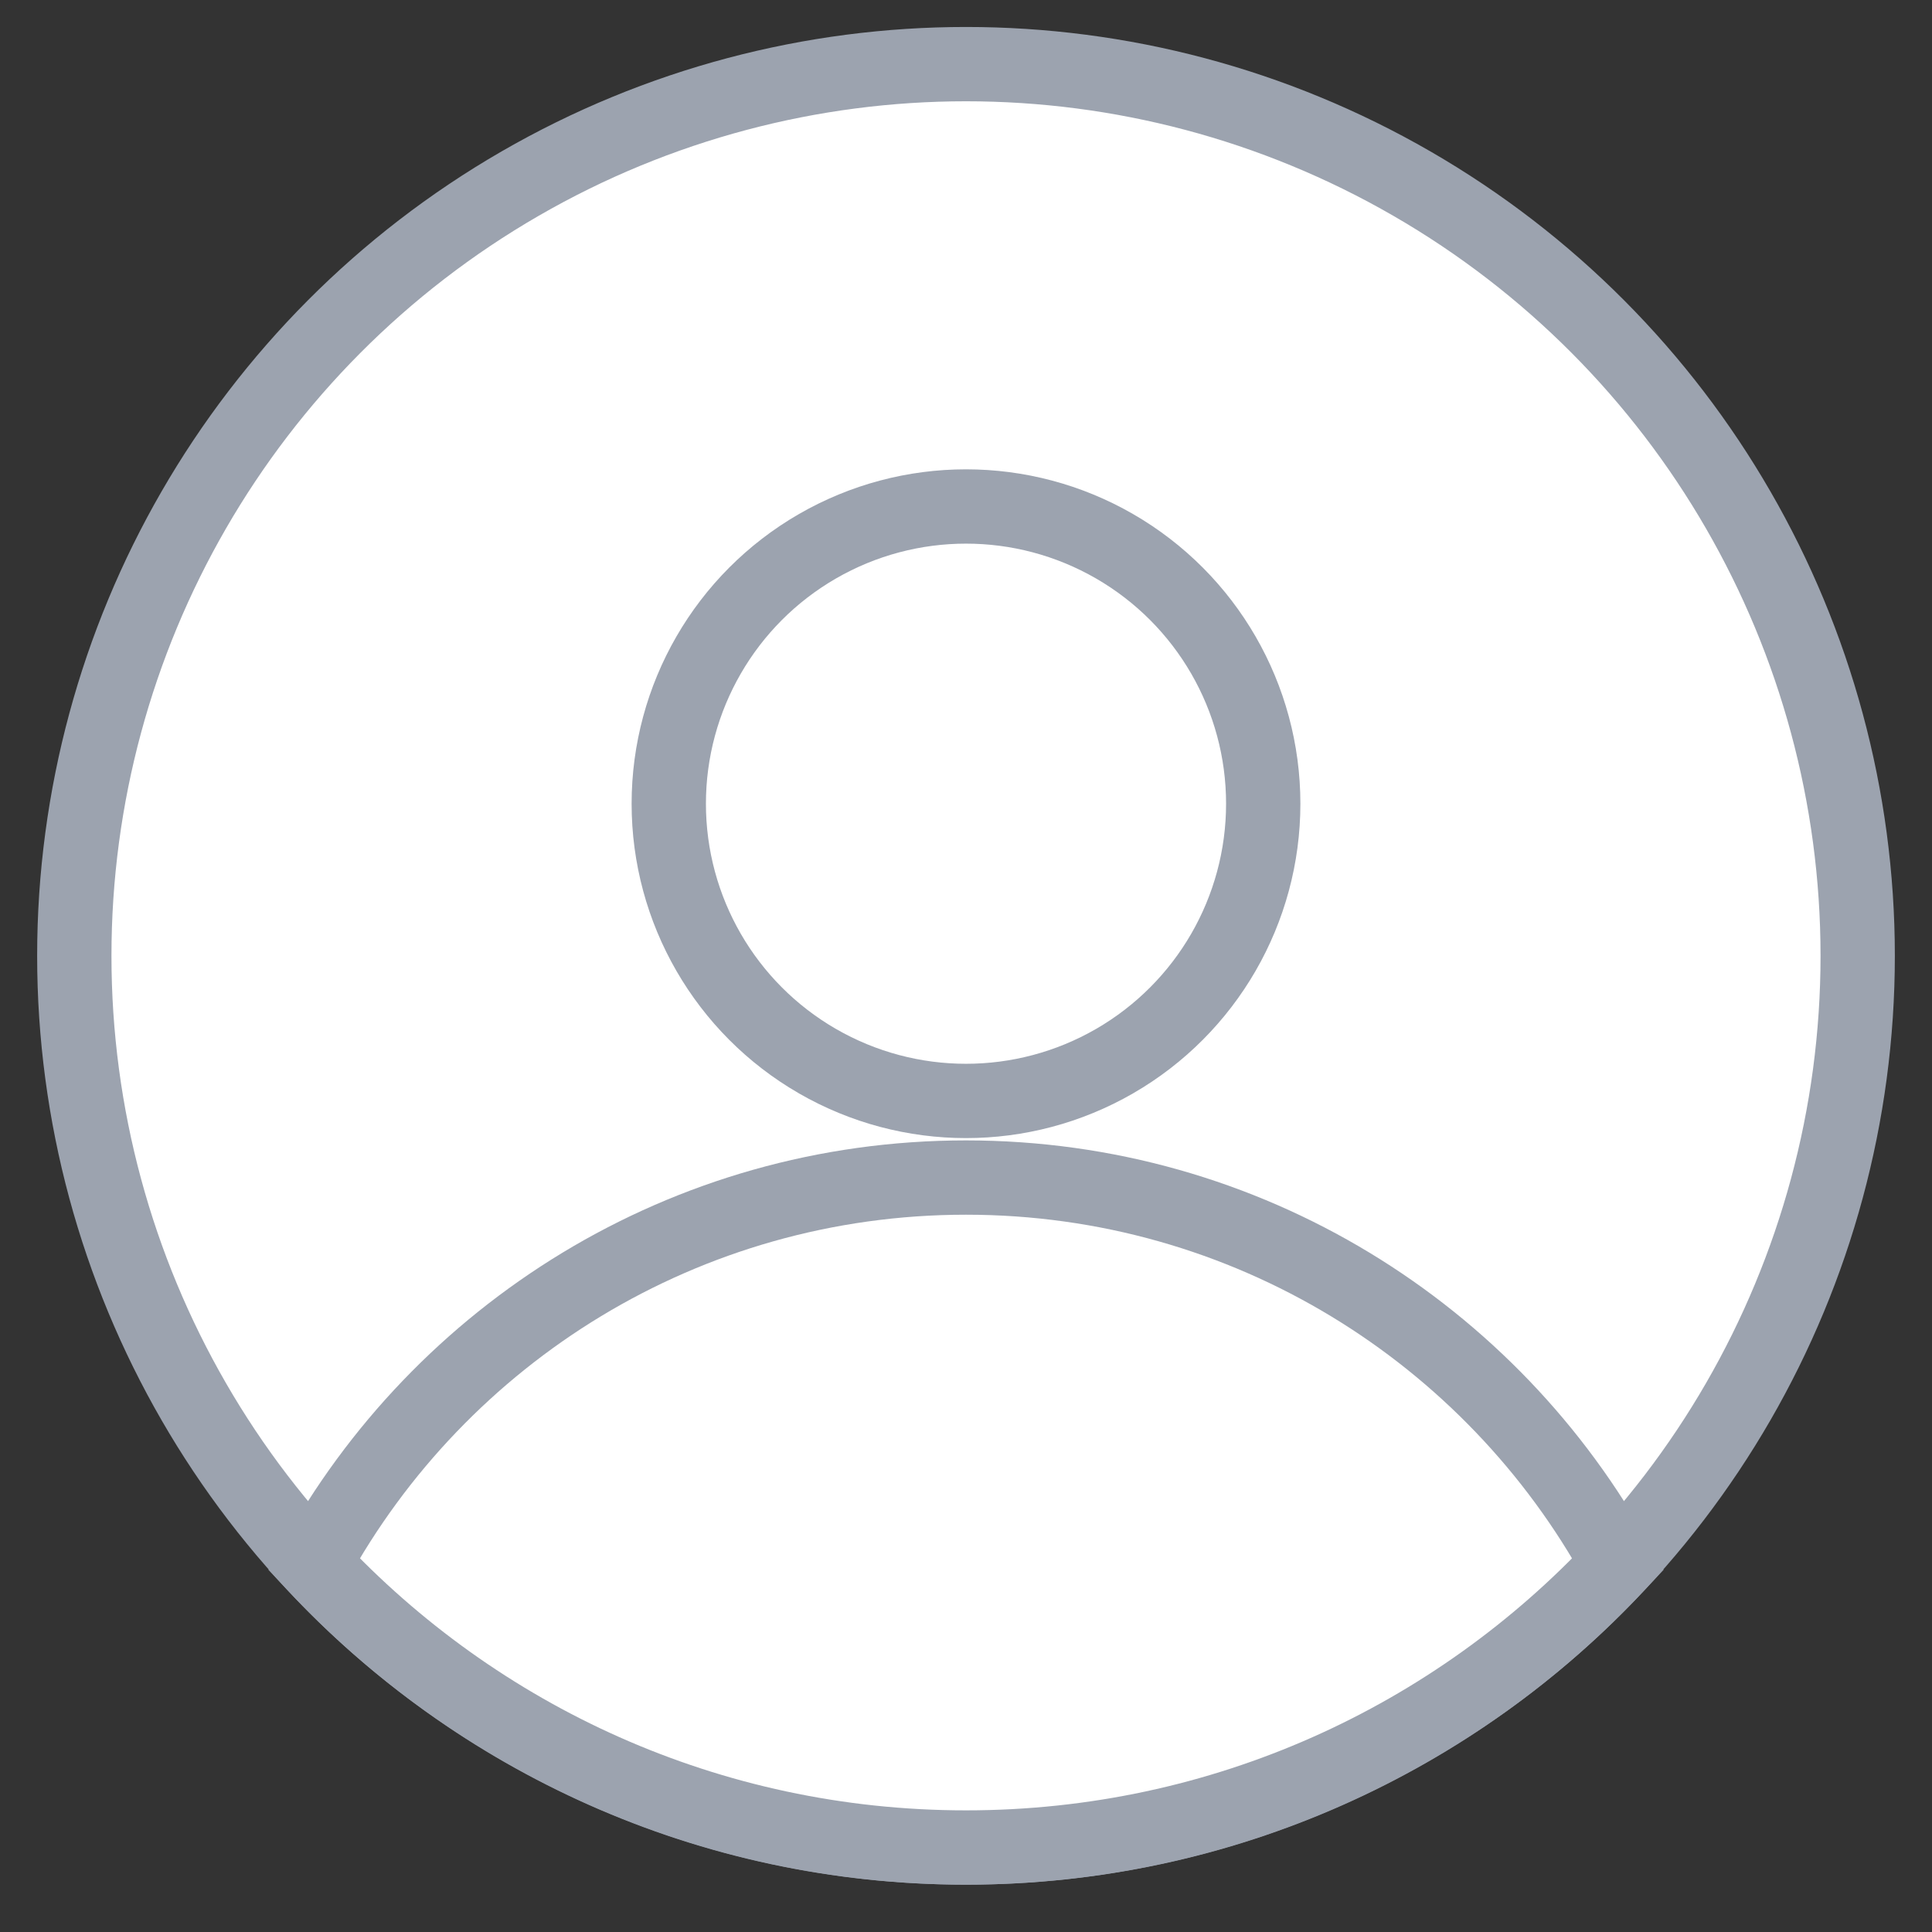 <svg width="26" height="26" viewBox="0 0 26 26" fill="none" xmlns="http://www.w3.org/2000/svg">
<rect x="0" y="0" width="26" height="26" fill="#333333" stroke="none"/>
<g id="Group 1000004164">
<circle id="Ellipse 2861" cx="13" cy="12.863" r="12" fill="white" stroke="#9CA3AF"/>
<circle id="Ellipse 2859" cx="13" cy="10.816" r="4" fill="white" stroke="#9CA3AF"/>
<g id="Intersect">
<path fill-rule="evenodd" clip-rule="evenodd" d="M4.224 21.048C5.923 17.948 9.216 15.847 13 15.847C16.784 15.847 20.077 17.948 21.776 21.048C19.585 23.396 16.464 24.863 13 24.863C9.536 24.863 6.415 23.396 4.224 21.048Z" fill="white"/>
<path d="M4.224 21.048L3.786 20.808L3.612 21.125L3.859 21.389L4.224 21.048ZM21.776 21.048L22.141 21.389L22.388 21.125L22.214 20.808L21.776 21.048ZM4.663 21.288C6.277 18.342 9.406 16.347 13 16.347V15.347C9.026 15.347 5.569 17.554 3.786 20.808L4.663 21.288ZM13 16.347C16.594 16.347 19.723 18.342 21.337 21.288L22.214 20.808C20.431 17.554 16.974 15.347 13 15.347V16.347ZM21.41 20.707C19.31 22.957 16.32 24.363 13 24.363V25.363C16.608 25.363 19.86 23.834 22.141 21.389L21.41 20.707ZM13 24.363C9.68 24.363 6.69 22.957 4.59 20.707L3.859 21.389C6.14 23.834 9.392 25.363 13 25.363V24.363Z" fill="#9CA3AF"/>
</g>
</g>
</svg>
